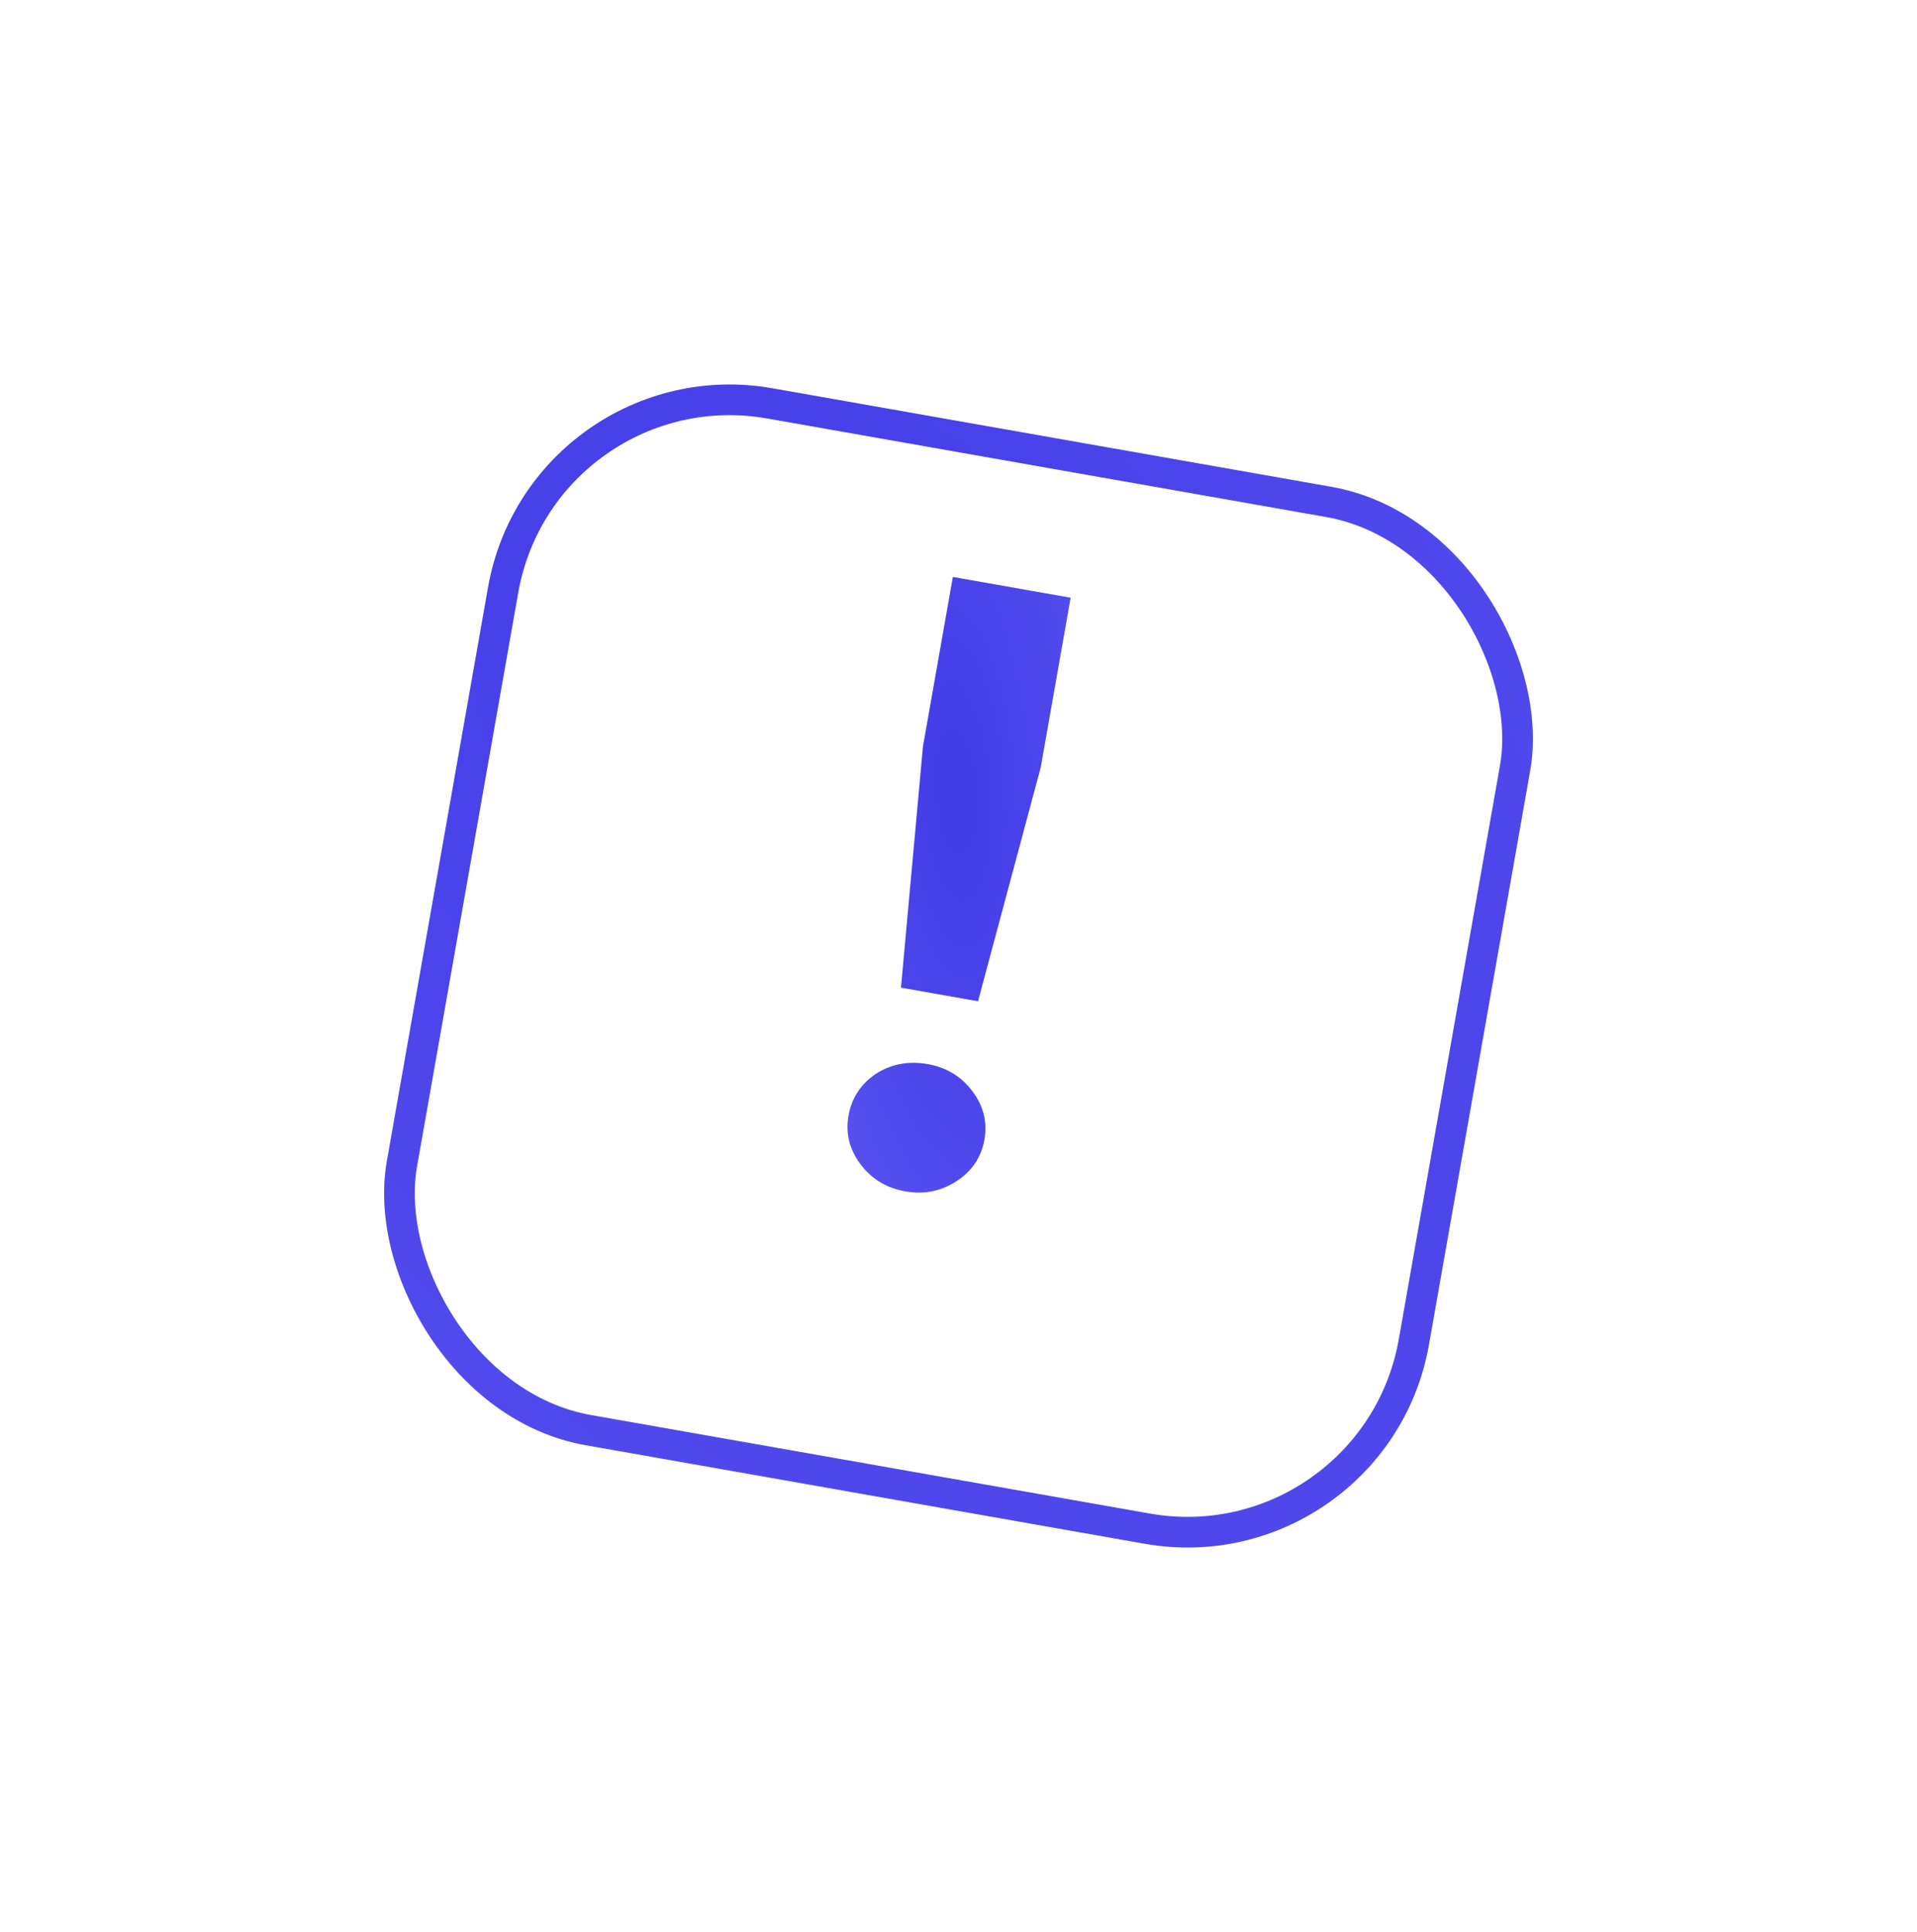 <?xml version="1.0" encoding="UTF-8"?> <svg xmlns="http://www.w3.org/2000/svg" width="125" height="126" viewBox="0 0 125 126" fill="none"><g filter="url(#filter0_d_1_304)"><rect x="34.602" y="17.541" width="69" height="70" rx="16" transform="rotate(10 34.602 17.541)" fill="white"></rect><rect x="35.413" y="18.7" width="67" height="68" rx="15" transform="rotate(10 35.413 18.7)" stroke="url(#paint0_radial_1_304)" stroke-width="2"></rect></g><path d="M63.772 65.298L58.749 64.412L60.181 48.692L62.132 37.627L69.813 38.981L67.862 50.046L63.772 65.298ZM60.49 69.397C61.711 69.613 62.684 70.202 63.407 71.167C64.131 72.131 64.392 73.185 64.19 74.328C63.988 75.472 63.383 76.373 62.373 77.031C61.363 77.69 60.248 77.912 59.027 77.696C57.806 77.481 56.833 76.891 56.11 75.927C55.386 74.963 55.125 73.909 55.327 72.765C55.528 71.622 56.114 70.717 57.085 70.052C58.094 69.393 59.23 69.175 60.49 69.397Z" fill="url(#paint1_radial_1_304)"></path><defs><filter id="filter0_d_1_304" x="0.502" y="0.597" width="123.996" height="124.808" filterUnits="userSpaceOnUse" color-interpolation-filters="sRGB"><feFlood flood-opacity="0" result="BackgroundImageFix"></feFlood><feColorMatrix in="SourceAlpha" type="matrix" values="0 0 0 0 0 0 0 0 0 0 0 0 0 0 0 0 0 0 127 0" result="hardAlpha"></feColorMatrix><feOffset dy="5"></feOffset><feGaussianBlur stdDeviation="12.5"></feGaussianBlur><feComposite in2="hardAlpha" operator="out"></feComposite><feColorMatrix type="matrix" values="0 0 0 0 0 0 0 0 0 0 0 0 0 0 0 0 0 0 0.03 0"></feColorMatrix><feBlend mode="normal" in2="BackgroundImageFix" result="effect1_dropShadow_1_304"></feBlend><feBlend mode="normal" in="SourceGraphic" in2="effect1_dropShadow_1_304" result="shape"></feBlend></filter><radialGradient id="paint0_radial_1_304" cx="0" cy="0" r="1" gradientUnits="userSpaceOnUse" gradientTransform="translate(59.459 41.499) rotate(43.451) scale(126.728 87.517)"><stop stop-color="#403AE7"></stop><stop offset="1" stop-color="#5F5AF2"></stop></radialGradient><radialGradient id="paint1_radial_1_304" cx="0" cy="0" r="1" gradientUnits="userSpaceOnUse" gradientTransform="translate(62.357 51.568) rotate(86.453) scale(51.228 16.137)"><stop stop-color="#403AE7"></stop><stop offset="1" stop-color="#5F5AF2"></stop></radialGradient></defs></svg> 